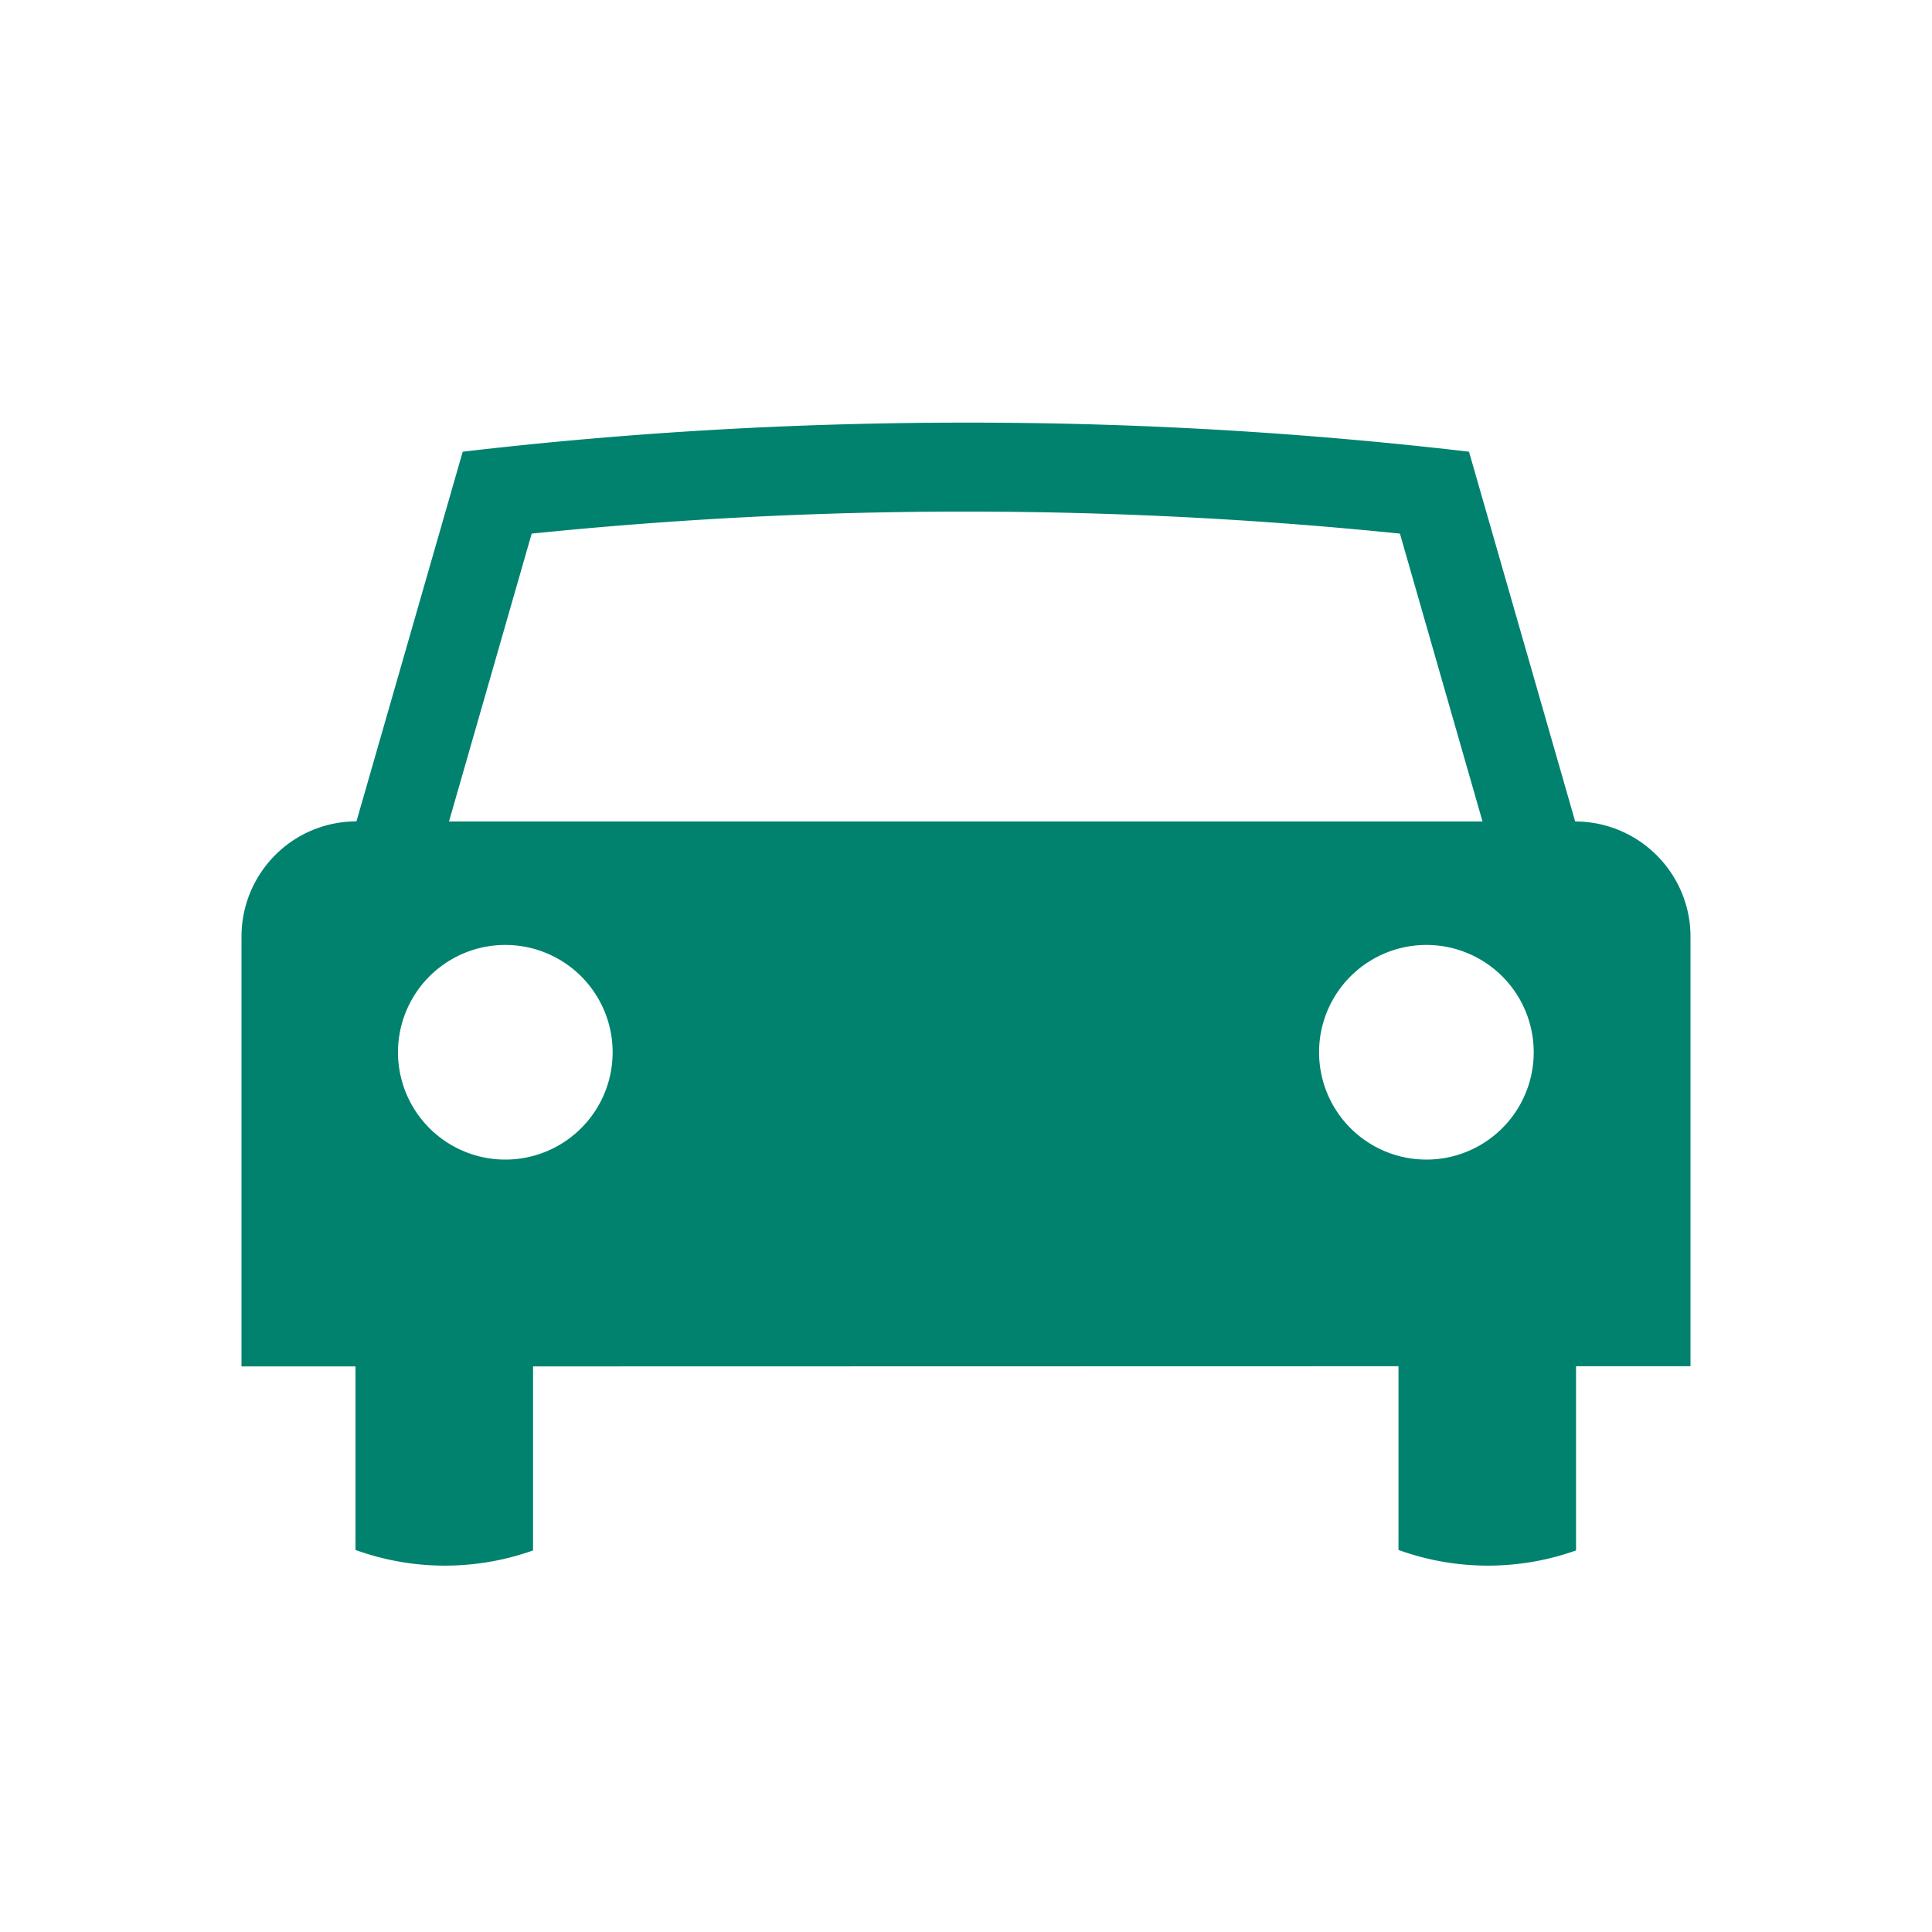 <svg width="20" height="20" fill="none" xmlns="http://www.w3.org/2000/svg"><path d="m16.306 8.503-1.099-3.827a44.581 44.581 0 0 0-5.209-.301c-1.752 0-3.49.1-5.208.301l-1.1 3.827c-.659 0-1.19.535-1.19 1.194v4.448h1.18v1.9a2.721 2.721 0 0 0 1.838.005v-1.905l8.959-.002v1.902a2.721 2.721 0 0 0 1.838.005v-1.907H17.5V9.698c0-.66-.536-1.194-1.195-1.194m-10.8-2.98a43.921 43.921 0 0 1 4.493-.228c1.513 0 3.021.077 4.494.228l.855 2.98H4.648l.856-2.98Zm-.274 6.48a1.111 1.111 0 1 1 0-2.222 1.111 1.111 0 0 1 0 2.222Zm9.535 0a1.111 1.111 0 1 1 0-2.222 1.111 1.111 0 0 1 0 2.222Z" fill="#00826E"/></svg>